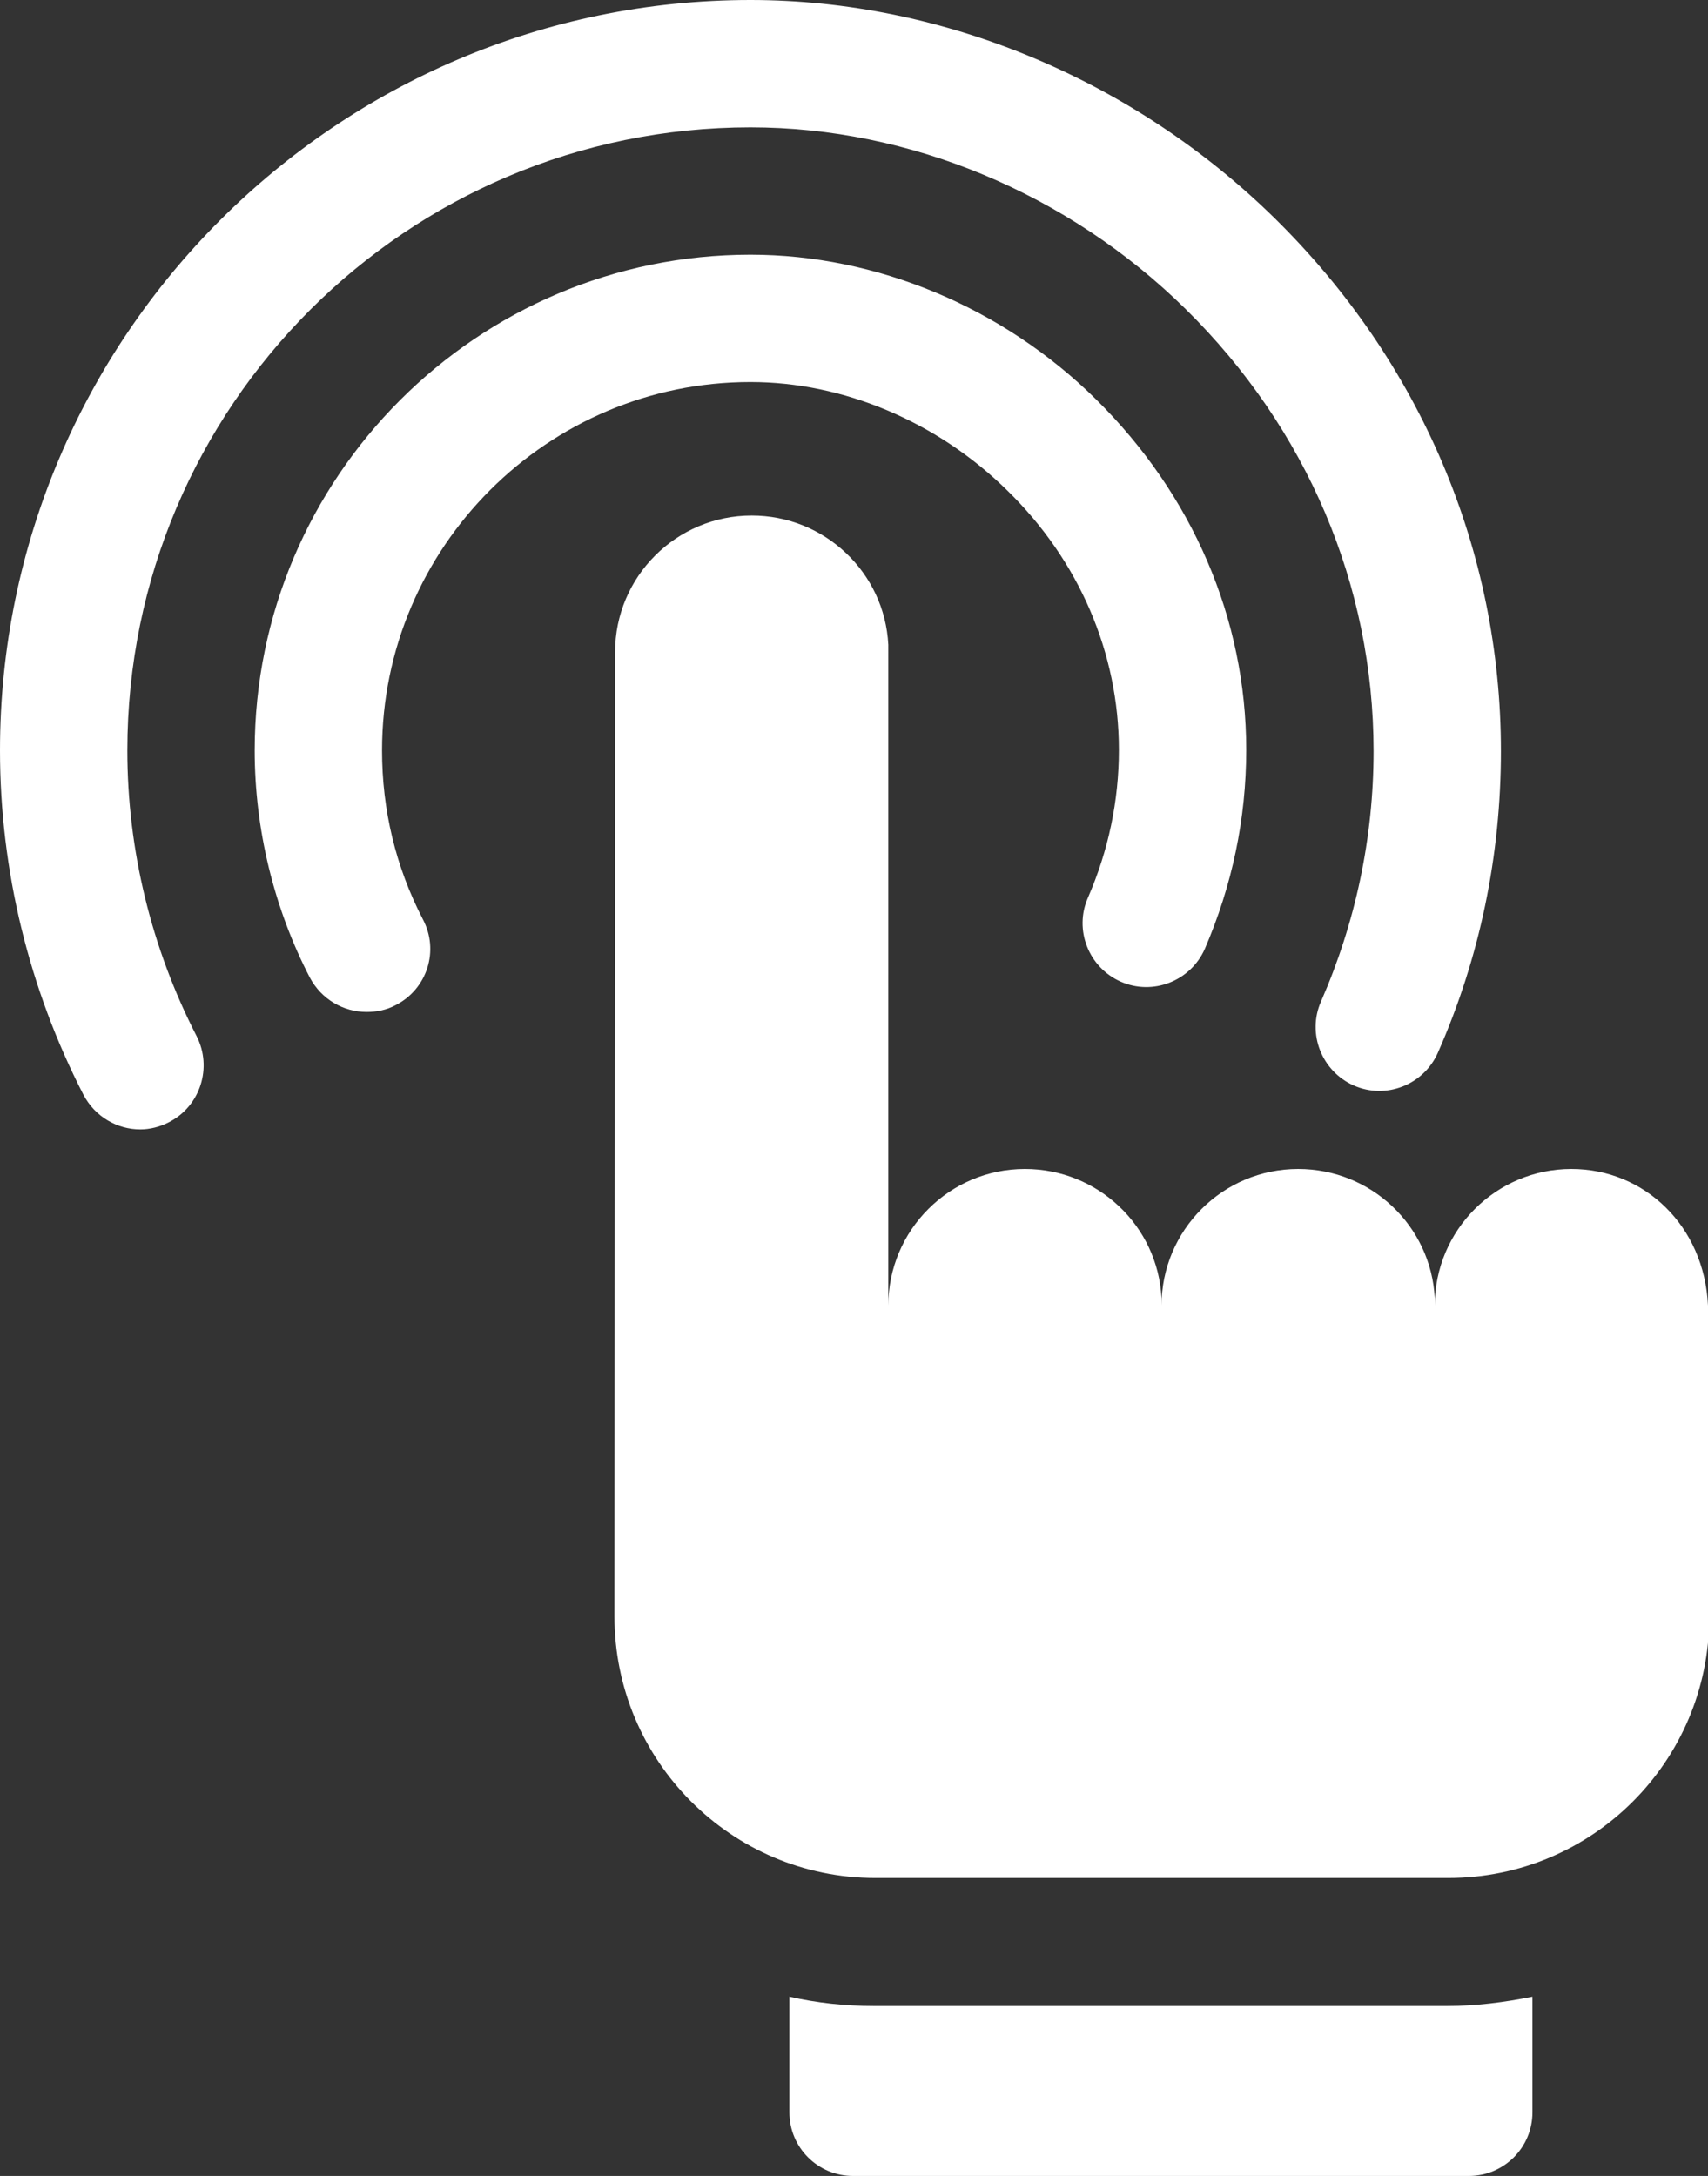 <?xml version="1.0" encoding="utf-8"?>
<!-- Generator: Adobe Illustrator 28.2.0, SVG Export Plug-In . SVG Version: 6.00 Build 0)  -->
<svg version="1.1" baseProfile="basic" id="Layer_1"
	 xmlns="http://www.w3.org/2000/svg" xmlns:xlink="http://www.w3.org/1999/xlink" x="0px" y="0px" viewBox="0 0 27.63 35.2"
	 xml:space="preserve">
<rect x="0" y="0" width="27.63" height="35.2" fill="#333333" stroke="none"/>
<g>
	<g>
		<path fill="#FFFFFF" d="M2.27,18.27c-0.37,0-0.73-0.2-0.92-0.56C0.47,16,0,14.08,0,12.14C0,5.45,5.45,0,12.14,0
			c3.11,0,6.2,1.29,8.48,3.53c2.36,2.32,3.66,5.38,3.66,8.62c0,1.69-0.34,3.34-1.02,4.88c-0.23,0.52-0.84,0.76-1.36,0.53
			c-0.52-0.23-0.76-0.84-0.53-1.36c0.56-1.28,0.85-2.65,0.85-4.05c0-2.68-1.08-5.22-3.04-7.15c-1.9-1.87-4.46-2.94-7.04-2.94
			c-5.56,0-10.08,4.52-10.08,10.08c0,1.61,0.39,3.2,1.12,4.62c0.26,0.51,0.06,1.13-0.44,1.39C2.59,18.23,2.42,18.27,2.27,18.27
			L2.27,18.27z"/>
		<path fill="#FFFFFF" d="M5.93,16.37c-0.37,0-0.73-0.2-0.92-0.56c-0.58-1.12-0.89-2.4-0.89-3.67c0-4.42,3.6-8.02,8.02-8.02
			c2.04,0,4.08,0.85,5.59,2.34c1.56,1.54,2.43,3.55,2.43,5.67c0,1.12-0.23,2.2-0.67,3.22c-0.23,0.52-0.84,0.76-1.36,0.53
			c-0.52-0.23-0.76-0.84-0.53-1.36c0.33-0.76,0.5-1.56,0.5-2.39c0-1.56-0.64-3.06-1.81-4.2c-1.13-1.11-2.65-1.75-4.15-1.75
			c-3.28,0-5.96,2.67-5.96,5.96c0,0.96,0.22,1.88,0.66,2.73C7.11,15.38,6.91,16,6.4,16.26C6.25,16.34,6.09,16.37,5.93,16.37
			L5.93,16.37z"/>
	</g>
	<g>
		<path fill="#FFFFFF" d="M23.41,32.45h-9.27c-0.47,0-0.93-0.05-1.37-0.15v1.87c0,0.57,0.46,1.03,1.03,1.03h9.96
			c0.57,0,1.03-0.46,1.03-1.03v-1.87C24.34,32.39,23.88,32.45,23.41,32.45L23.41,32.45z"/>
		<path fill="#FFFFFF" d="M27.63,21.12c-0.06-1.29-1.03-2.21-2.21-2.21c-1.22,0-2.21,0.99-2.21,2.21c0-0.03,0-0.12,0-0.12
			c-0.06-1.17-1.03-2.09-2.21-2.09c-1.22,0-2.21,0.99-2.21,2.21c0-0.03,0-0.12,0-0.12c-0.06-1.17-1.03-2.09-2.21-2.09
			c-1.22,0-2.21,0.99-2.21,2.21V10.43c-0.06-1.17-1.03-2.09-2.21-2.09c-1.22,0-2.21,0.99-2.21,2.21l-0.01,15.6
			c0,2.33,1.89,4.23,4.22,4.23h9.27c2.33,0,4.22-1.89,4.22-4.22L27.63,21.12L27.63,21.12z"/>
	</g>
</g>
</svg>
